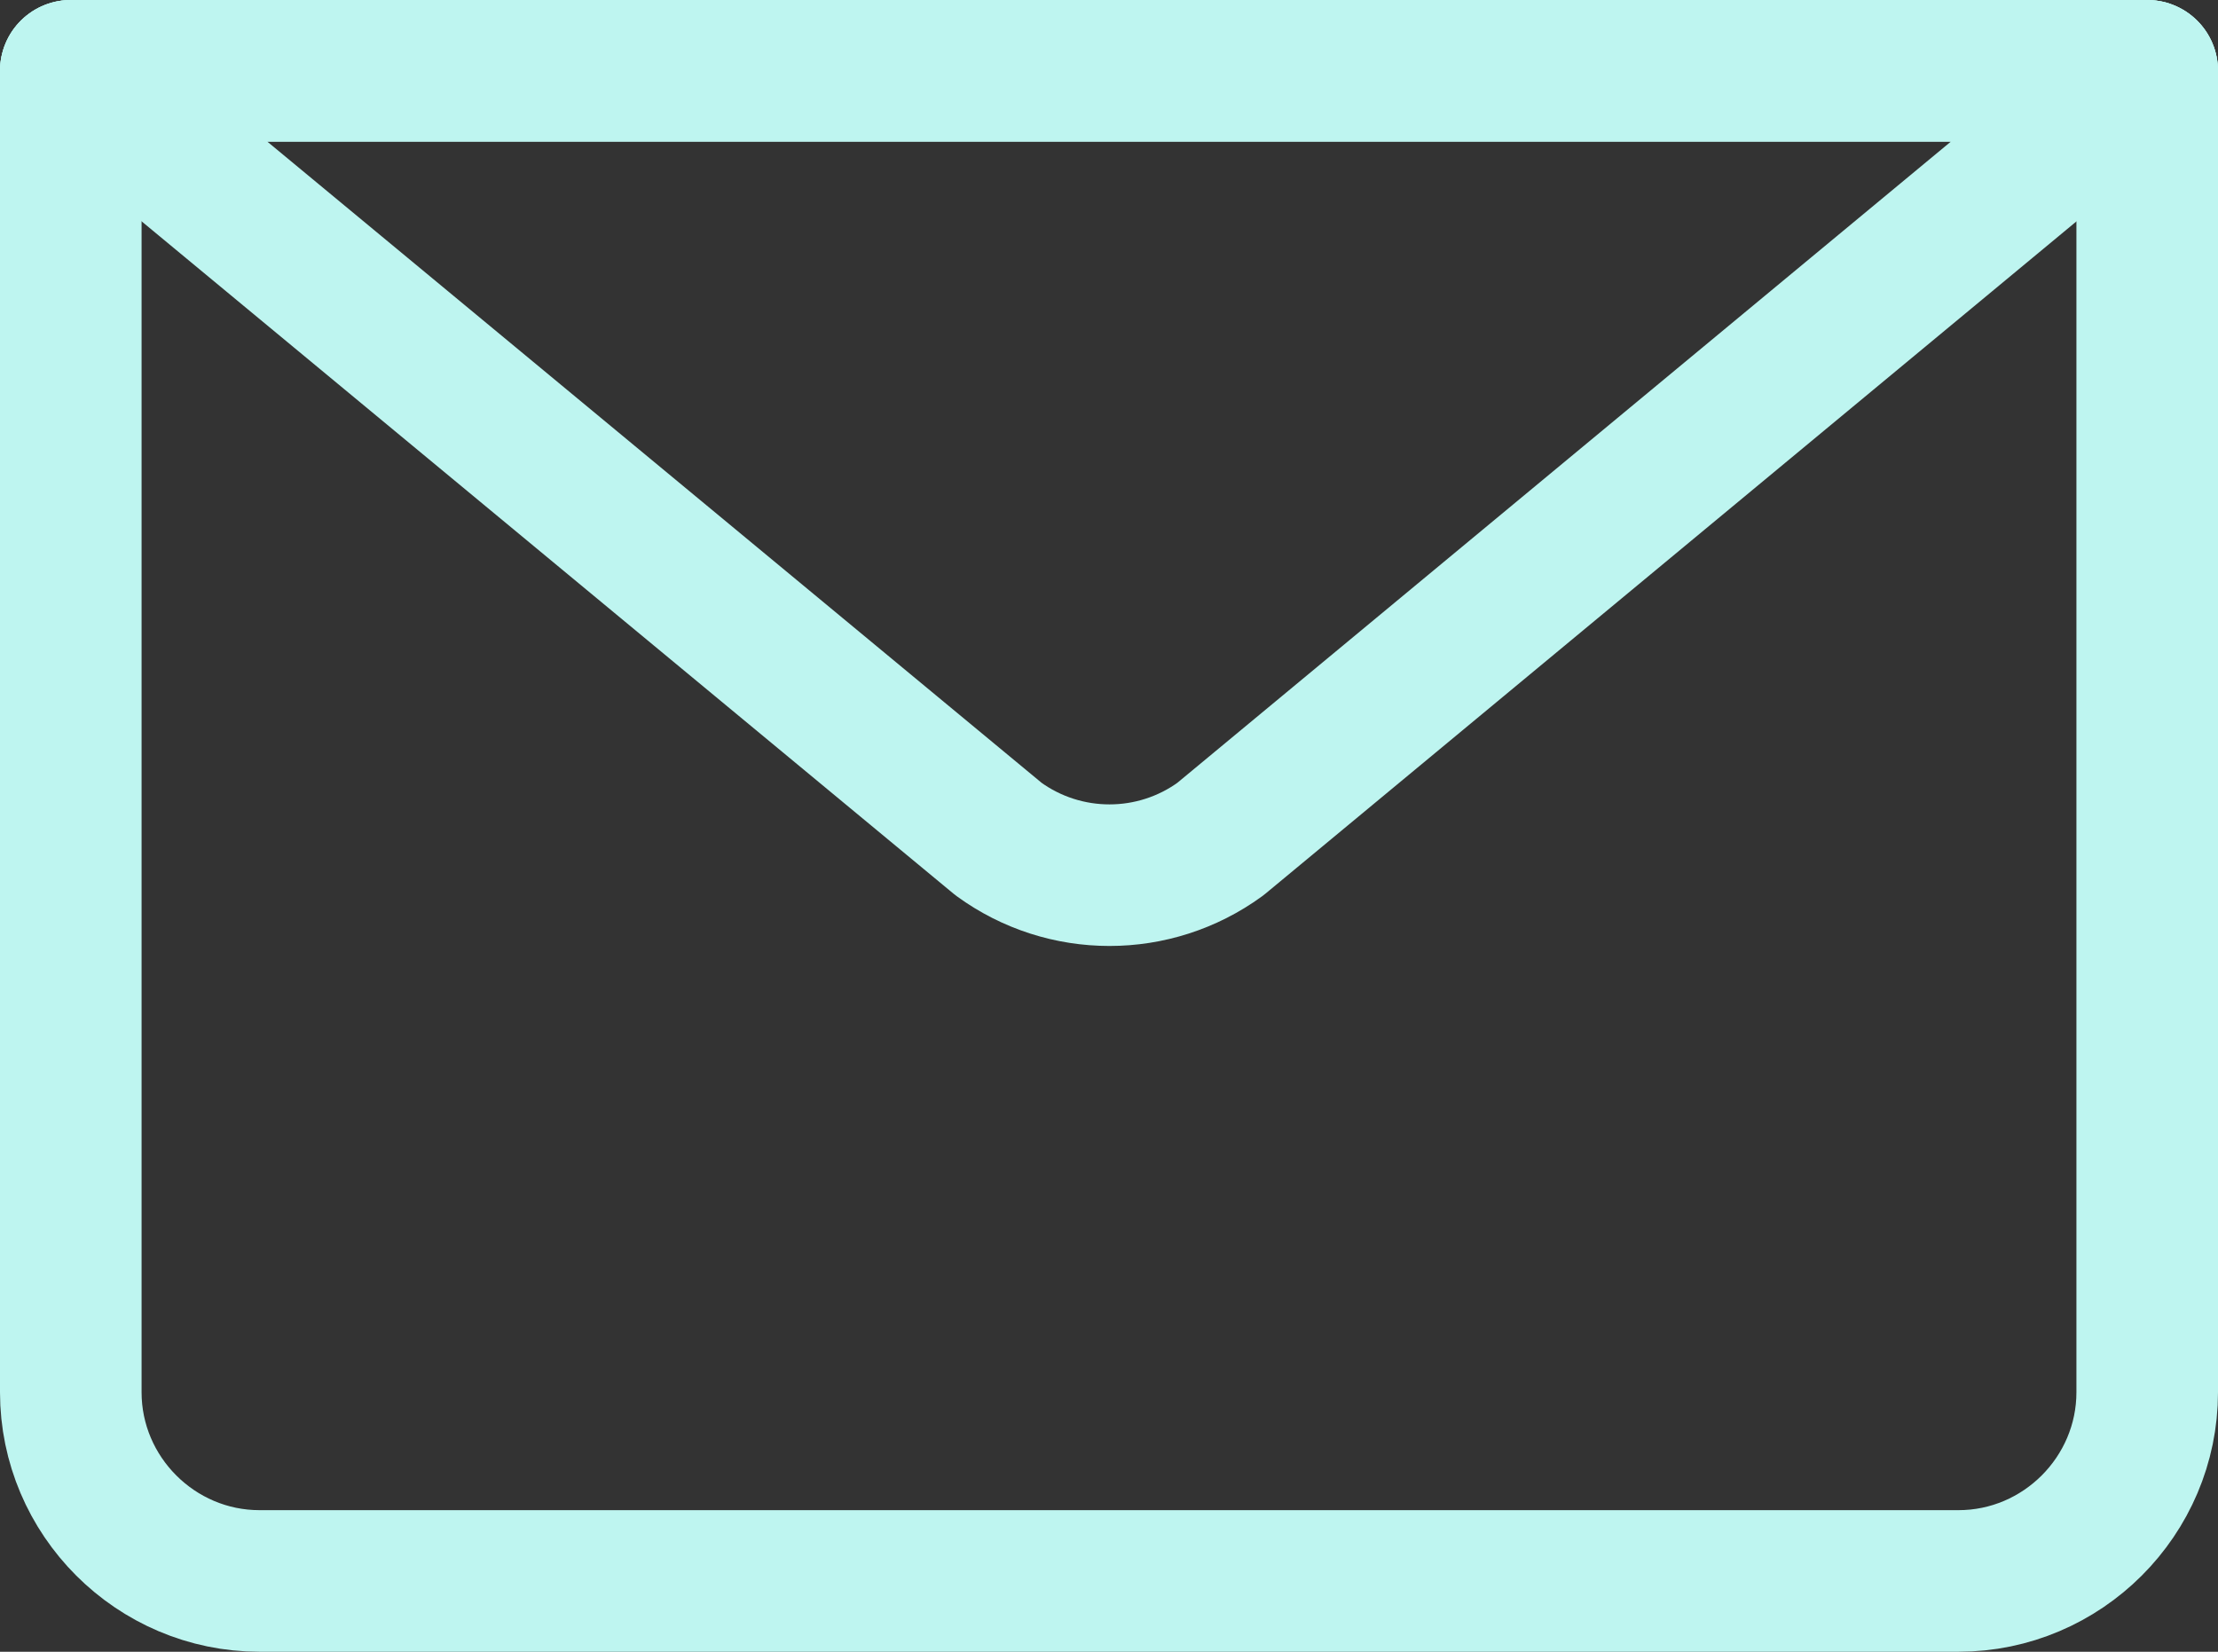 <?xml version="1.0" encoding="utf-8"?>
<!-- Generator: Adobe Illustrator 27.9.0, SVG Export Plug-In . SVG Version: 6.00 Build 0)  -->
<svg version="1.1" id="transport" xmlns="http://www.w3.org/2000/svg" xmlns:xlink="http://www.w3.org/1999/xlink" x="0px" y="0px"
	 viewBox="0 0 23.5 17.5" style="enable-background:new 0 0 23.5 17.5;" xml:space="preserve">
<rect x="0" y="0" width="23.5" height="17.5" fill="#333333" stroke="none"/>
<style type="text/css">
	.st0{fill:none;stroke:#bef5f0;stroke-width:1.5;stroke-linecap:round;stroke-linejoin:round;stroke-miterlimit:10;}
</style>
<g id="email">
	<path class="st0" d="M22.75,0.75v14c0,1.1-0.9,2-2,2h-18c-1.1,0-2-0.9-2-2v-14"/>
	<path class="st0" d="M22.75,0.75l-9.82,8.14c-0.7,0.51-1.65,0.51-2.35,0L0.75,0.75H22.75z"/>
	<line class="st0" x1="0.75" y1="0.75" x2="22.75" y2="0.75"/>
</g>
</svg>
